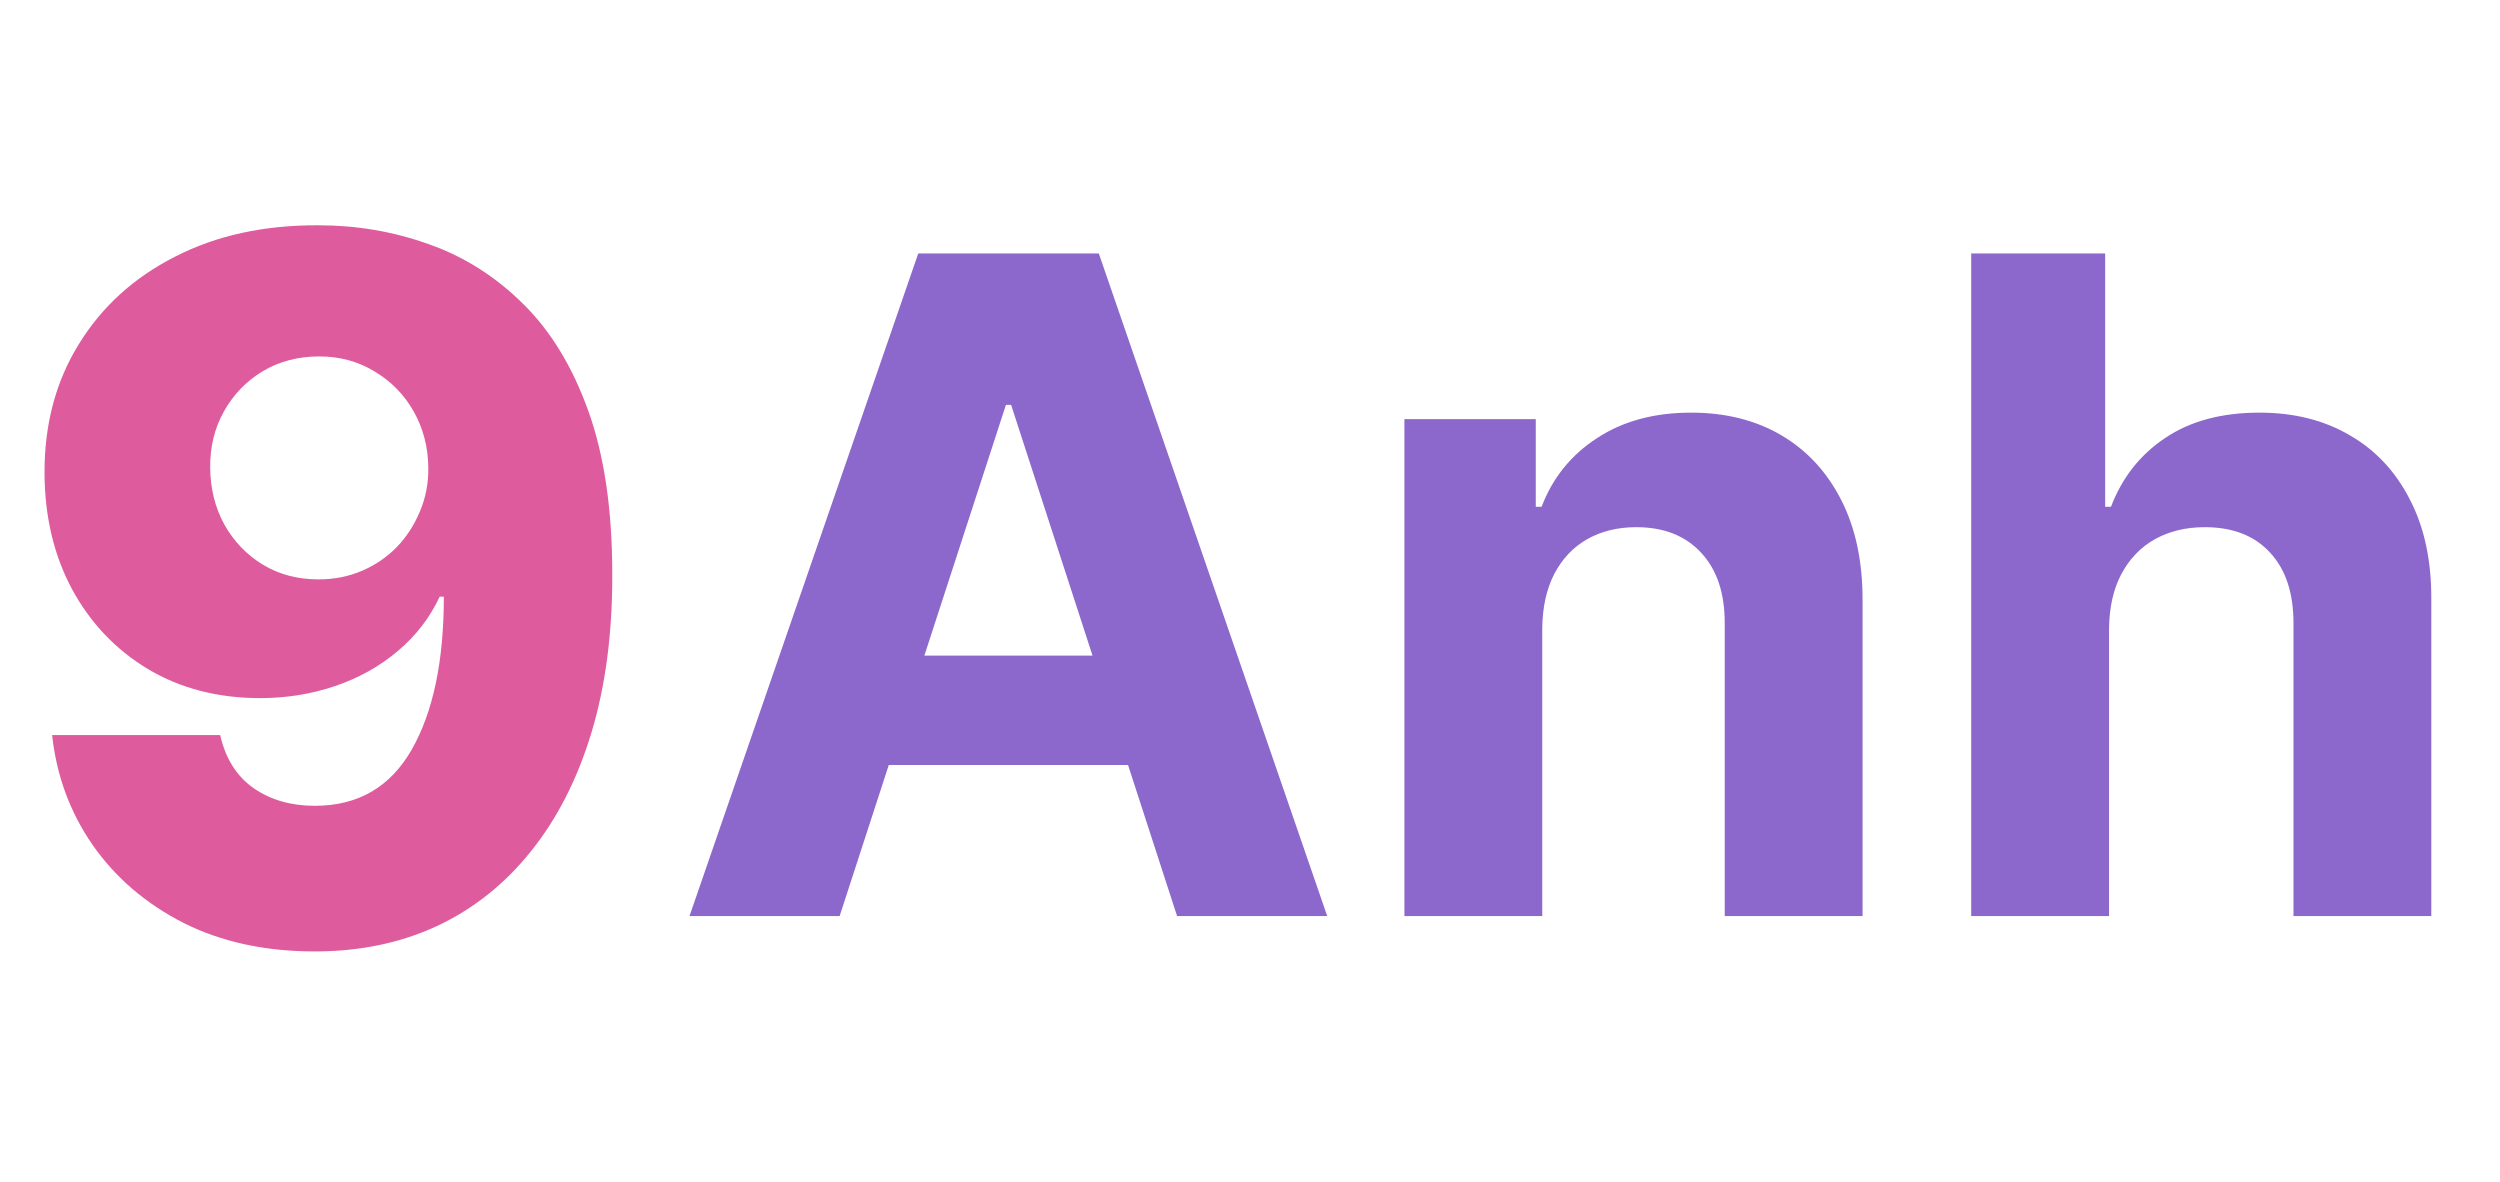 <svg width="146" height="69" viewBox="0 0 146 69" fill="none" xmlns="http://www.w3.org/2000/svg">
<path d="M18.584 13.156C20.841 13.156 22.998 13.526 25.054 14.265C27.11 14.991 28.944 16.153 30.556 17.752C32.169 19.338 33.438 21.427 34.366 24.02C35.293 26.614 35.756 29.778 35.756 33.514C35.77 36.954 35.367 40.038 34.547 42.765C33.727 45.48 32.552 47.791 31.02 49.699C29.501 51.607 27.674 53.065 25.537 54.073C23.401 55.067 21.016 55.564 18.382 55.564C15.48 55.564 12.92 55.007 10.703 53.891C8.499 52.763 6.732 51.244 5.402 49.336C4.085 47.428 3.299 45.292 3.044 42.927H12.859C13.168 44.297 13.82 45.332 14.815 46.031C15.809 46.716 16.998 47.059 18.382 47.059C20.908 47.059 22.796 45.964 24.046 43.773C25.296 41.583 25.92 38.607 25.92 34.844H25.678C25.101 36.08 24.281 37.142 23.22 38.029C22.171 38.916 20.955 39.594 19.571 40.065C18.187 40.535 16.729 40.77 15.197 40.77C12.725 40.77 10.541 40.206 8.647 39.077C6.766 37.948 5.288 36.396 4.213 34.421C3.151 32.446 2.614 30.188 2.6 27.648C2.587 24.8 3.252 22.287 4.596 20.11C5.939 17.92 7.814 16.213 10.219 14.991C12.624 13.755 15.412 13.143 18.584 13.156ZM18.644 20.816C17.408 20.816 16.306 21.105 15.339 21.682C14.384 22.26 13.632 23.04 13.081 24.02C12.53 25.001 12.261 26.103 12.275 27.326C12.288 28.549 12.564 29.651 13.101 30.632C13.652 31.613 14.398 32.392 15.339 32.97C16.293 33.547 17.381 33.836 18.604 33.836C19.518 33.836 20.364 33.668 21.143 33.333C21.923 32.997 22.601 32.533 23.179 31.942C23.757 31.337 24.207 30.638 24.53 29.846C24.866 29.053 25.027 28.206 25.013 27.306C25 26.11 24.718 25.022 24.167 24.041C23.616 23.06 22.857 22.28 21.889 21.703C20.935 21.111 19.854 20.816 18.644 20.816Z" fill="#DE5C9D"/>
<path d="M49.034 53.5H40.266L53.626 14.801H64.17L77.51 53.5H68.742L59.049 23.644H58.746L49.034 53.5ZM48.486 38.289H69.196V44.675H48.486V38.289ZM90.067 36.72V53.5H82.017V24.476H89.689V29.596H90.029C90.671 27.908 91.748 26.573 93.26 25.59C94.772 24.595 96.605 24.098 98.759 24.098C100.774 24.098 102.532 24.539 104.031 25.42C105.53 26.302 106.695 27.562 107.527 29.2C108.358 30.825 108.774 32.765 108.774 35.02V53.5H100.724V36.456C100.737 34.679 100.283 33.294 99.364 32.299C98.444 31.291 97.178 30.787 95.565 30.787C94.482 30.787 93.525 31.02 92.693 31.486C91.874 31.952 91.232 32.632 90.766 33.527C90.312 34.409 90.079 35.473 90.067 36.72ZM123.168 36.72V53.5H115.118V14.801H122.941V29.596H123.281C123.936 27.883 124.995 26.542 126.456 25.572C127.917 24.589 129.75 24.098 131.955 24.098C133.97 24.098 135.728 24.539 137.227 25.42C138.738 26.29 139.91 27.543 140.741 29.181C141.585 30.806 142.001 32.752 141.988 35.02V53.5H133.939V36.456C133.951 34.667 133.498 33.275 132.578 32.28C131.671 31.285 130.399 30.787 128.761 30.787C127.665 30.787 126.695 31.02 125.851 31.486C125.02 31.952 124.365 32.632 123.886 33.527C123.42 34.409 123.181 35.473 123.168 36.72Z" fill="#8C68CD"/>
</svg>
